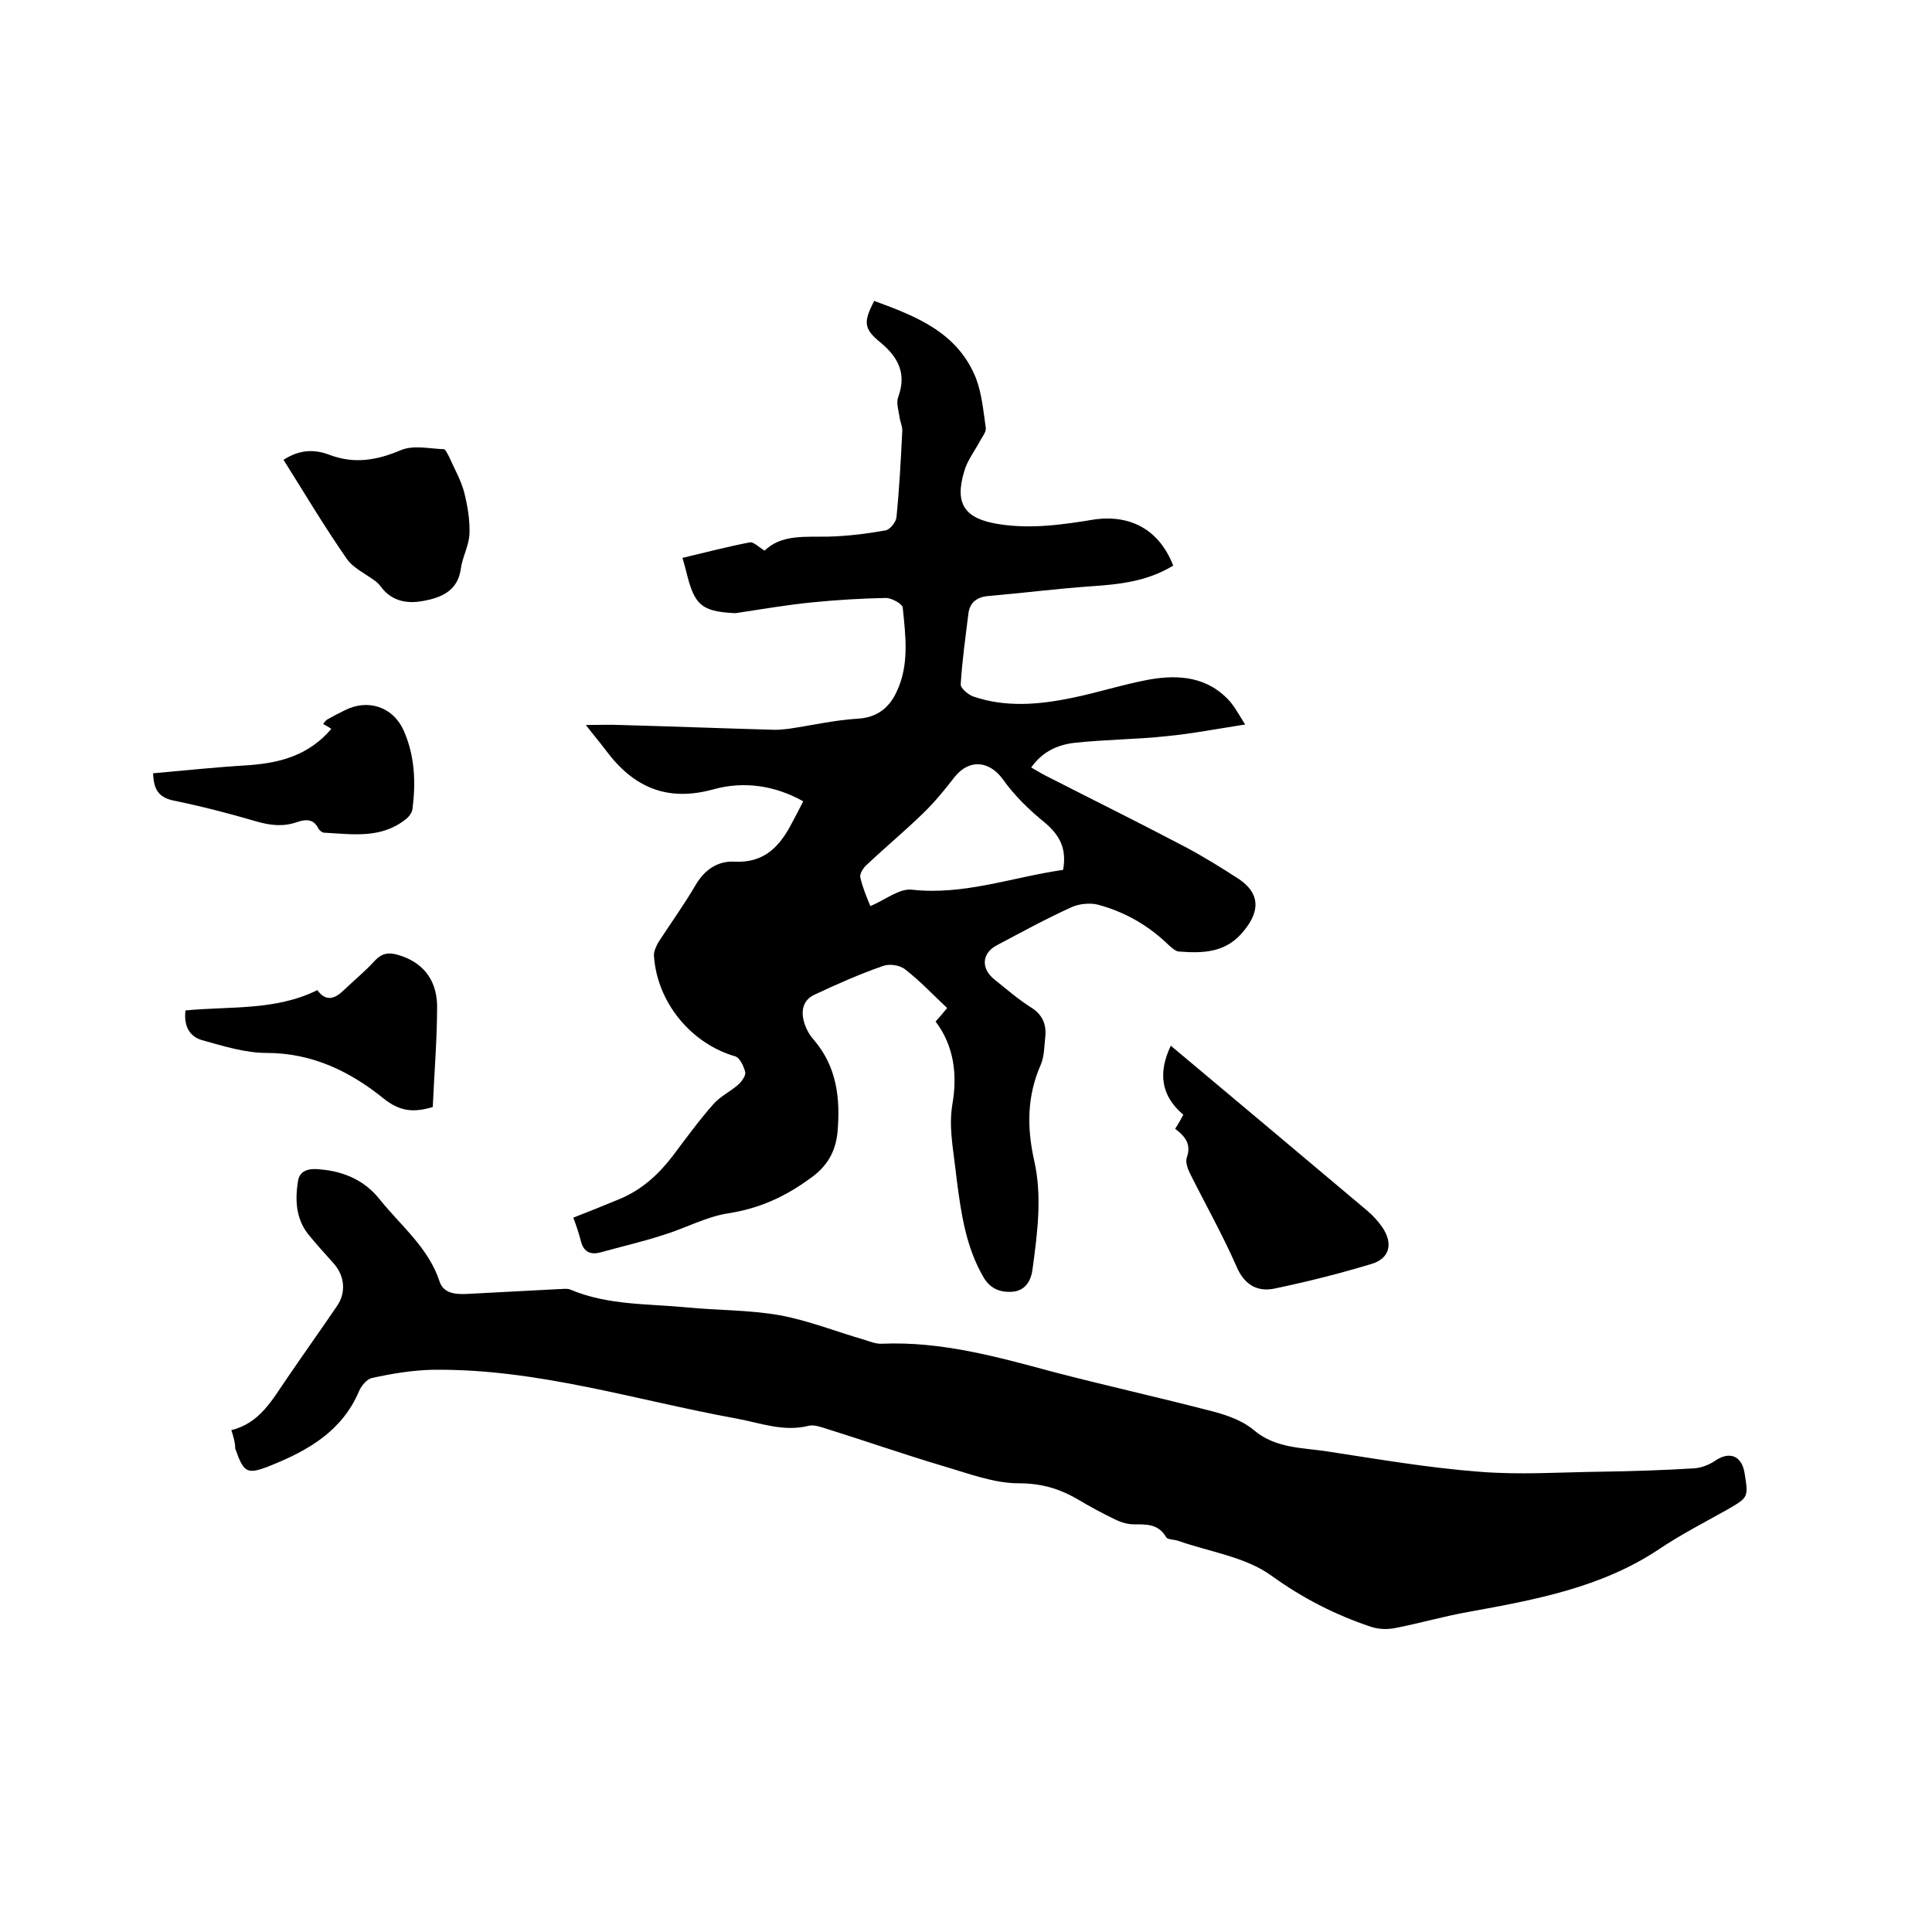 <svg enable-background="new 0 0 400 400" viewBox="0 0 400 400" xmlns="http://www.w3.org/2000/svg"><path d="m242.9 117.1c-5.4 3.3-11.2 3.9-17.2 4.3-7.1.5-14.1 1.4-21.1 2-2.3.2-3.8 1.3-4.1 3.6-.6 4.9-1.3 9.8-1.6 14.7 0 .8 1.5 2.1 2.6 2.5 6.7 2.3 13.6 1.7 20.4.3 5.4-1.1 10.6-2.8 16-3.8 6.2-1.1 12.3-.6 16.9 4.7.9 1.1 1.6 2.4 3 4.6-5.8.9-11 1.9-16.1 2.4-6.4.7-12.9.7-19.3 1.4-3.3.4-6.5 1.7-8.9 5.1 1.1.6 2 1.2 3 1.7 9.6 4.9 19.3 9.7 28.8 14.7 3.8 2 7.5 4.3 11.2 6.7 4.3 2.9 4.4 6.5 1.2 10.5-3.7 4.8-8.5 4.9-13.7 4.5-.7-.1-1.4-.8-2-1.3-4.2-4.1-9.1-6.9-14.7-8.4-1.6-.4-3.8-.2-5.4.5-5.3 2.4-10.4 5.2-15.5 7.9-3.1 1.6-3.4 4.8-.5 7.1 2.5 2 4.9 4.1 7.6 5.8 2.4 1.5 3.2 3.6 2.9 6.2-.2 1.9-.2 3.9-.9 5.6-2.9 6.5-2.9 13.1-1.4 19.8 1.7 7.5.7 14.9-.3 22.4-.3 2.5-1.4 4.4-3.8 4.8-2.6.3-4.9-.4-6.4-3-3.6-6.2-4.6-13.1-5.5-20-.1-.8-.2-1.7-.3-2.5-.5-4.4-1.4-8.7-.6-13.4 1-5.8.4-11.9-3.5-17 .8-.9 1.6-1.8 2.4-2.8-2.9-2.7-5.6-5.6-8.7-8-1.1-.9-3.3-1.2-4.6-.7-4.9 1.7-9.6 3.8-14.3 6-2.6 1.3-2.7 3.9-1.8 6.3.4 1.1 1 2.1 1.8 3 4.8 5.6 5.5 12.2 4.9 19.1-.4 4-2.1 7.1-5.7 9.6-5.2 3.8-10.5 6.2-16.9 7.2-4.6.7-8.9 3.1-13.5 4.5-4.3 1.4-8.7 2.4-13 3.6-2.3.6-3.6-.3-4.1-2.6-.4-1.5-.9-3-1.5-4.6 3.3-1.3 6.6-2.6 9.7-3.9 4.5-1.9 8-5.1 10.9-8.9 2.7-3.6 5.4-7.3 8.4-10.7 1.4-1.6 3.5-2.6 5.1-4 .7-.6 1.6-1.8 1.5-2.6-.3-1.2-1.1-3-2.1-3.3-9-2.6-16.1-11-16.8-20.7-.1-.9.4-2 .9-2.9 2.6-4 5.4-7.9 7.8-12 1.9-3.2 4.7-4.9 8-4.7 6.1.3 9.3-3.1 11.8-7.9.8-1.5 1.6-3 2.4-4.6-5.9-3.3-12.3-4.2-18.5-2.5-9.7 2.7-16.7-.4-22.4-8.1-1.2-1.6-2.5-3.1-4.1-5.2 2.7 0 4.9-.1 7.1 0 10.7.3 21.4.7 32 1 .9 0 1.9-.1 2.8-.2 4.8-.7 9.5-1.8 14.3-2.1 4.1-.2 6.6-2.3 8.1-5.5 2.7-5.6 1.9-11.6 1.3-17.5-.1-.8-2.3-2-3.5-2-5 .1-10.1.4-15.1.9-5.2.5-10.4 1.4-15.7 2.2-.4.1-.8 0-1.3 0-5.8-.4-7.4-1.7-8.9-7.3-.3-1.2-.6-2.4-1.1-4.1 4.7-1.1 9.2-2.3 13.9-3.2.8-.2 1.9 1 3.1 1.7 3.5-3.4 8.4-2.8 13.2-2.9 4-.1 8-.6 11.9-1.3.9-.2 2.1-1.7 2.2-2.7.6-5.9.9-11.8 1.2-17.7.1-1.1-.5-2.2-.6-3.3-.2-1.3-.7-2.8-.2-4 1.7-4.7 0-8.1-3.6-11.1-3.6-2.9-3.7-4.3-1.4-8.7 8.7 3.2 17.3 6.5 21.1 16.1 1.2 3.2 1.5 6.8 2 10.2.1.8-.7 1.8-1.2 2.7-1.1 2.1-2.7 4.1-3.3 6.4-2 6.7.2 9.7 7.1 10.8 6.8 1.1 13.5.1 20.2-1 7.5-.9 13.2 2.4 16 9.6zm-22.8 63c.8-4.4-.7-7.2-3.8-9.8-3.2-2.6-6.3-5.6-8.7-9-2.8-3.8-6.9-4.2-9.9-.5-2.1 2.7-4.2 5.3-6.6 7.6-3.8 3.7-7.9 7.1-11.7 10.7-.7.6-1.4 1.8-1.3 2.5.5 2.2 1.4 4.3 2.1 6 3.1-1.3 6-3.7 8.6-3.4 10.8 1.2 20.8-2.6 31.3-4.1z"/><path d="m47.9 296.1c6-1.5 8.5-6.4 11.5-10.7 3.4-5 6.9-9.9 10.3-14.9 2-2.8 1.7-6.3-.6-8.9-1.8-2-3.7-4.1-5.4-6.2-2.5-3.3-2.6-7.1-2-10.9.4-2.4 2.6-2.6 4.5-2.4 5 .4 9.3 2.3 12.4 6.2 4.4 5.5 10.1 10 12.4 17 .8 2.5 3.3 2.7 5.6 2.6 6.3-.3 12.7-.7 19-1 .8 0 1.8-.2 2.5.1 7.8 3.3 16.2 2.9 24.3 3.7 6.3.6 12.7.5 19 1.6 6 1.1 11.7 3.4 17.6 5.1 1.2.4 2.5.9 3.7.8 12.2-.5 23.7 2.7 35.2 5.8 11.1 2.9 22.4 5.4 33.5 8.3 2.9.8 6 1.9 8.2 3.8 4.5 3.8 10 3.6 15.2 4.4 10.5 1.6 20.9 3.4 31.4 4.2 8.4.7 16.9.1 25.3 0 6.4-.1 12.9-.3 19.3-.7 1.4-.1 3-.7 4.2-1.5 3-2.1 5.6-1.2 6.2 2.5.8 5 .8 5-3.5 7.5-4.8 2.7-9.7 5.2-14.3 8.3-11.9 7.9-25.5 10.4-39.2 12.9-5.2.9-10.3 2.4-15.5 3.4-1.6.3-3.4.2-4.9-.3-7.4-2.5-14.1-5.9-20.6-10.6-5.4-3.9-12.8-4.9-19.3-7.2-.9-.3-2.2-.2-2.5-.8-1.6-2.7-4-2.6-6.6-2.6-1.3 0-2.7-.4-3.9-1-2.7-1.3-5.3-2.7-7.8-4.2-3.8-2.2-7.5-3.3-12.2-3.3-5.1 0-10.3-2-15.4-3.5-8.1-2.4-16.1-5.2-24.1-7.7-1.3-.4-2.8-1-4-.7-5.2 1.3-10-.6-14.9-1.5-20.9-3.8-41.4-10.4-63-10.1-4.2.1-8.4.8-12.5 1.7-1 .2-2.2 1.6-2.7 2.8-3.5 8.2-10.5 12.2-18.2 15.3-5 2-5.6 1.6-7.4-3.5 0-1.2-.3-2.2-.8-3.8z"/><path d="m242.4 216.5c13.7 11.5 27.2 22.8 40.6 34.1 1.2 1 2.3 2.2 3.2 3.5 2.3 3.4 1.5 6.5-2.3 7.6-6.6 2-13.4 3.7-20.1 5.1-3.5.7-6.2-.8-7.8-4.6-2.9-6.6-6.4-12.8-9.6-19.2-.5-1-1-2.4-.7-3.3 1-2.8-.3-4.4-2.4-6 .6-.9 1.1-1.8 1.7-2.9-4.6-3.9-5.3-8.6-2.6-14.3z"/><path d="m65.7 205c1.9 2.6 3.8 1.7 5.7-.2 2.1-2 4.3-3.8 6.2-5.9 1.4-1.5 2.8-1.8 4.8-1.2 4.9 1.4 8 4.9 8.1 10.5 0 7-.6 14.1-.9 21-4 1.2-6.8.9-10.1-1.7-6.9-5.6-14.8-9.5-24.3-9.5-4.4 0-8.9-1.4-13.2-2.6-2.7-.7-4-2.9-3.6-6.2 9.2-.9 18.6.1 27.3-4.2z"/><path d="m58.7 95.2c3.4-2.2 6.5-2.2 9.6-1 5.1 1.9 9.7 1.1 14.7-1 2.6-1.1 5.9-.3 8.9-.2.3 0 .7.9 1 1.4 1.1 2.5 2.5 4.9 3.2 7.5.7 2.8 1.2 5.7 1.1 8.6-.1 2.5-1.5 4.9-1.8 7.3-.6 4.3-3.7 5.8-7.2 6.5-3.5.8-7 .4-9.4-2.9-.3-.4-.7-.8-1.1-1.1-2-1.5-4.6-2.7-5.9-4.6-4.6-6.6-8.7-13.5-13.1-20.5z"/><path d="m31.7 160.1c6.7-.6 13.4-1.3 20.1-1.7 6.4-.5 12.2-2.1 16.8-7.5-.6-.4-1.1-.7-1.7-1 .4-.5.6-.8.8-.9 1.2-.7 2.4-1.3 3.6-1.9 4.8-2.5 10.1-.8 12.3 4.2 2.3 5.2 2.5 10.7 1.8 16.2-.1.8-.8 1.7-1.5 2.2-5.1 4-11 3-16.8 2.7-.4 0-1-.5-1.2-.9-1-2-2.6-1.9-4.4-1.3-2.8 1-5.5.7-8.3-.1-5.8-1.7-11.6-3.2-17.5-4.4-2.9-.7-3.9-2.3-4-5.6z"/></svg>